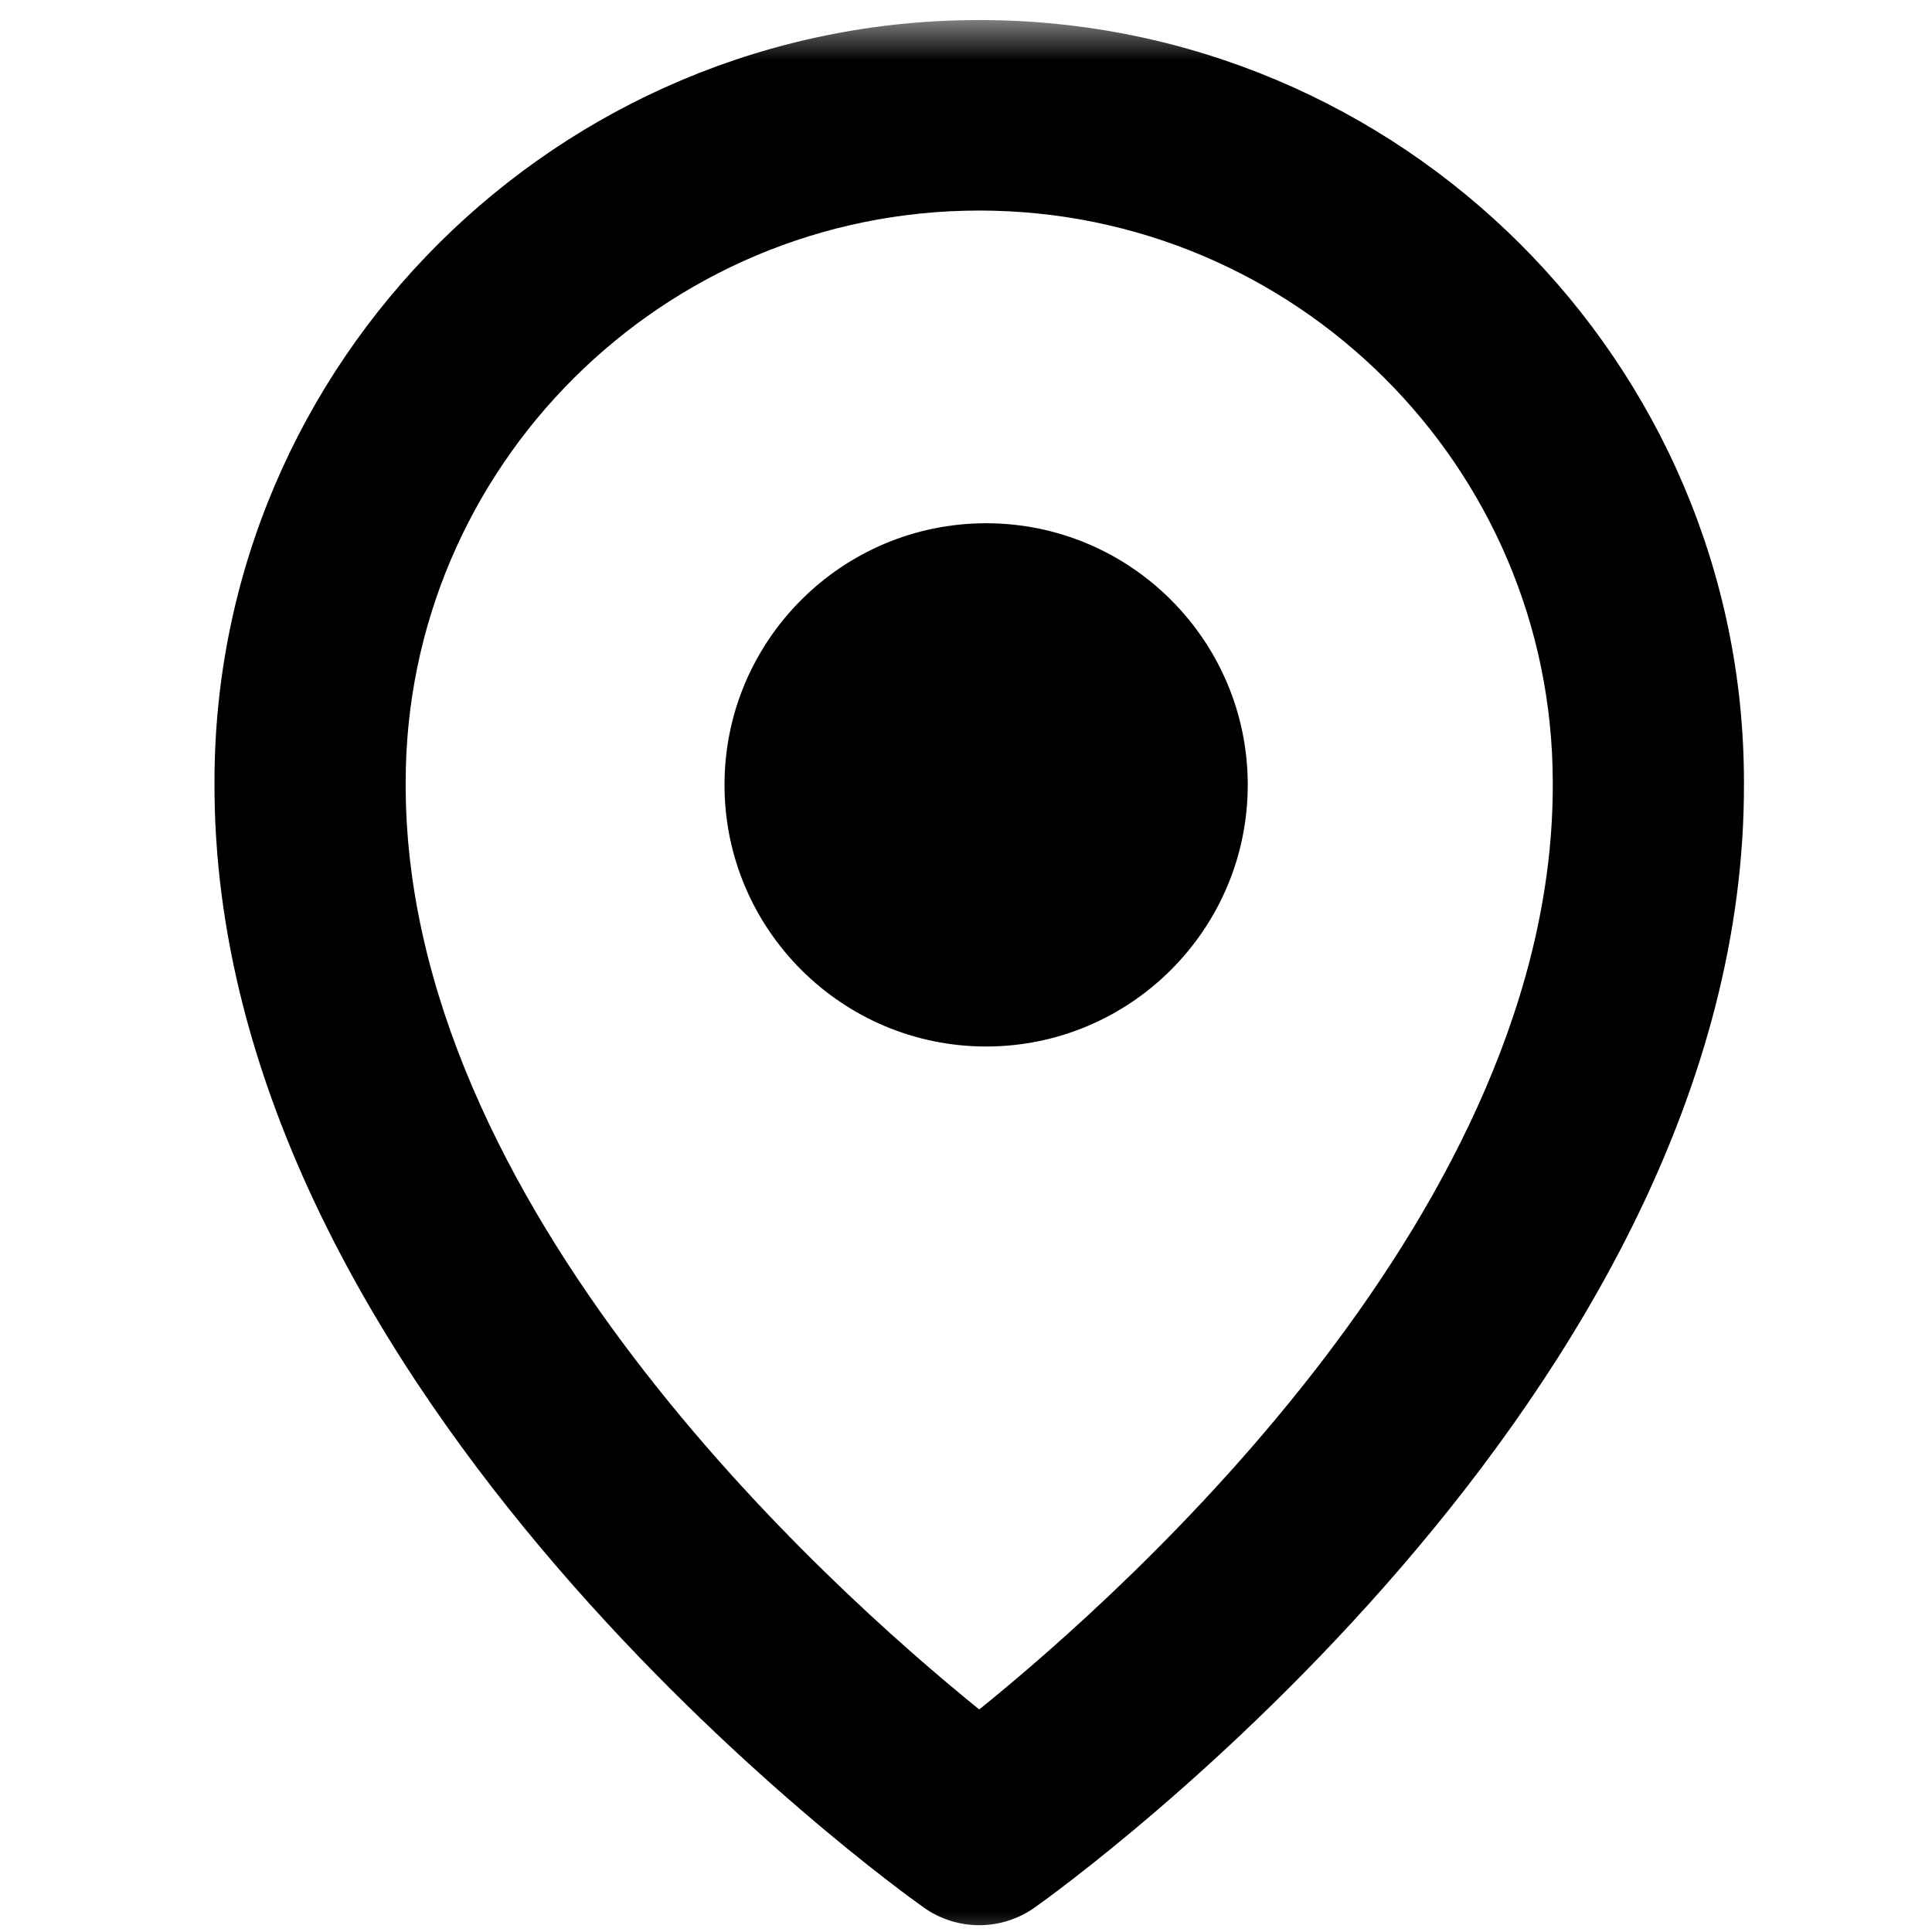 <svg xmlns="http://www.w3.org/2000/svg" width="48" height="48" viewBox="0 0 48 48" fill="none"><g clip-path="url(#clip0_266_921)"><mask id="mask0_266_921" style="mask-type:luminance" maskUnits="userSpaceOnUse" x="0" y="0" width="49" height="49"><path d="M48.329 0.498H0.329V48.498H48.329V0.498Z" fill="white"></path></mask><g mask="url(#mask0_266_921)"><path d="M24.5 26C28.085 26 31 23.084 31 19.5C31 15.915 28.085 13 24.5 13C20.915 13 18 15.915 18 19.5C18 23.084 20.915 26 24.5 26Z" fill="black"></path><path d="M22.951 47.392C23.353 47.678 23.835 47.831 24.329 47.831C24.823 47.831 25.304 47.678 25.706 47.392C26.428 46.883 43.397 34.673 43.328 19.431C43.328 8.992 34.805 0.498 24.329 0.498C13.853 0.498 5.329 8.992 5.329 19.42C5.26 34.673 22.229 46.883 22.951 47.392ZM24.329 5.231C32.187 5.231 38.578 11.6 38.578 19.443C38.628 29.947 28.157 39.378 24.329 42.471C20.503 39.376 10.029 29.942 10.079 19.431C10.079 11.6 16.47 5.231 24.329 5.231Z" fill="black"></path></g></g><defs><clipPath id="clip0_266_921"><rect width="48" height="48" fill="white"></rect></clipPath></defs></svg>